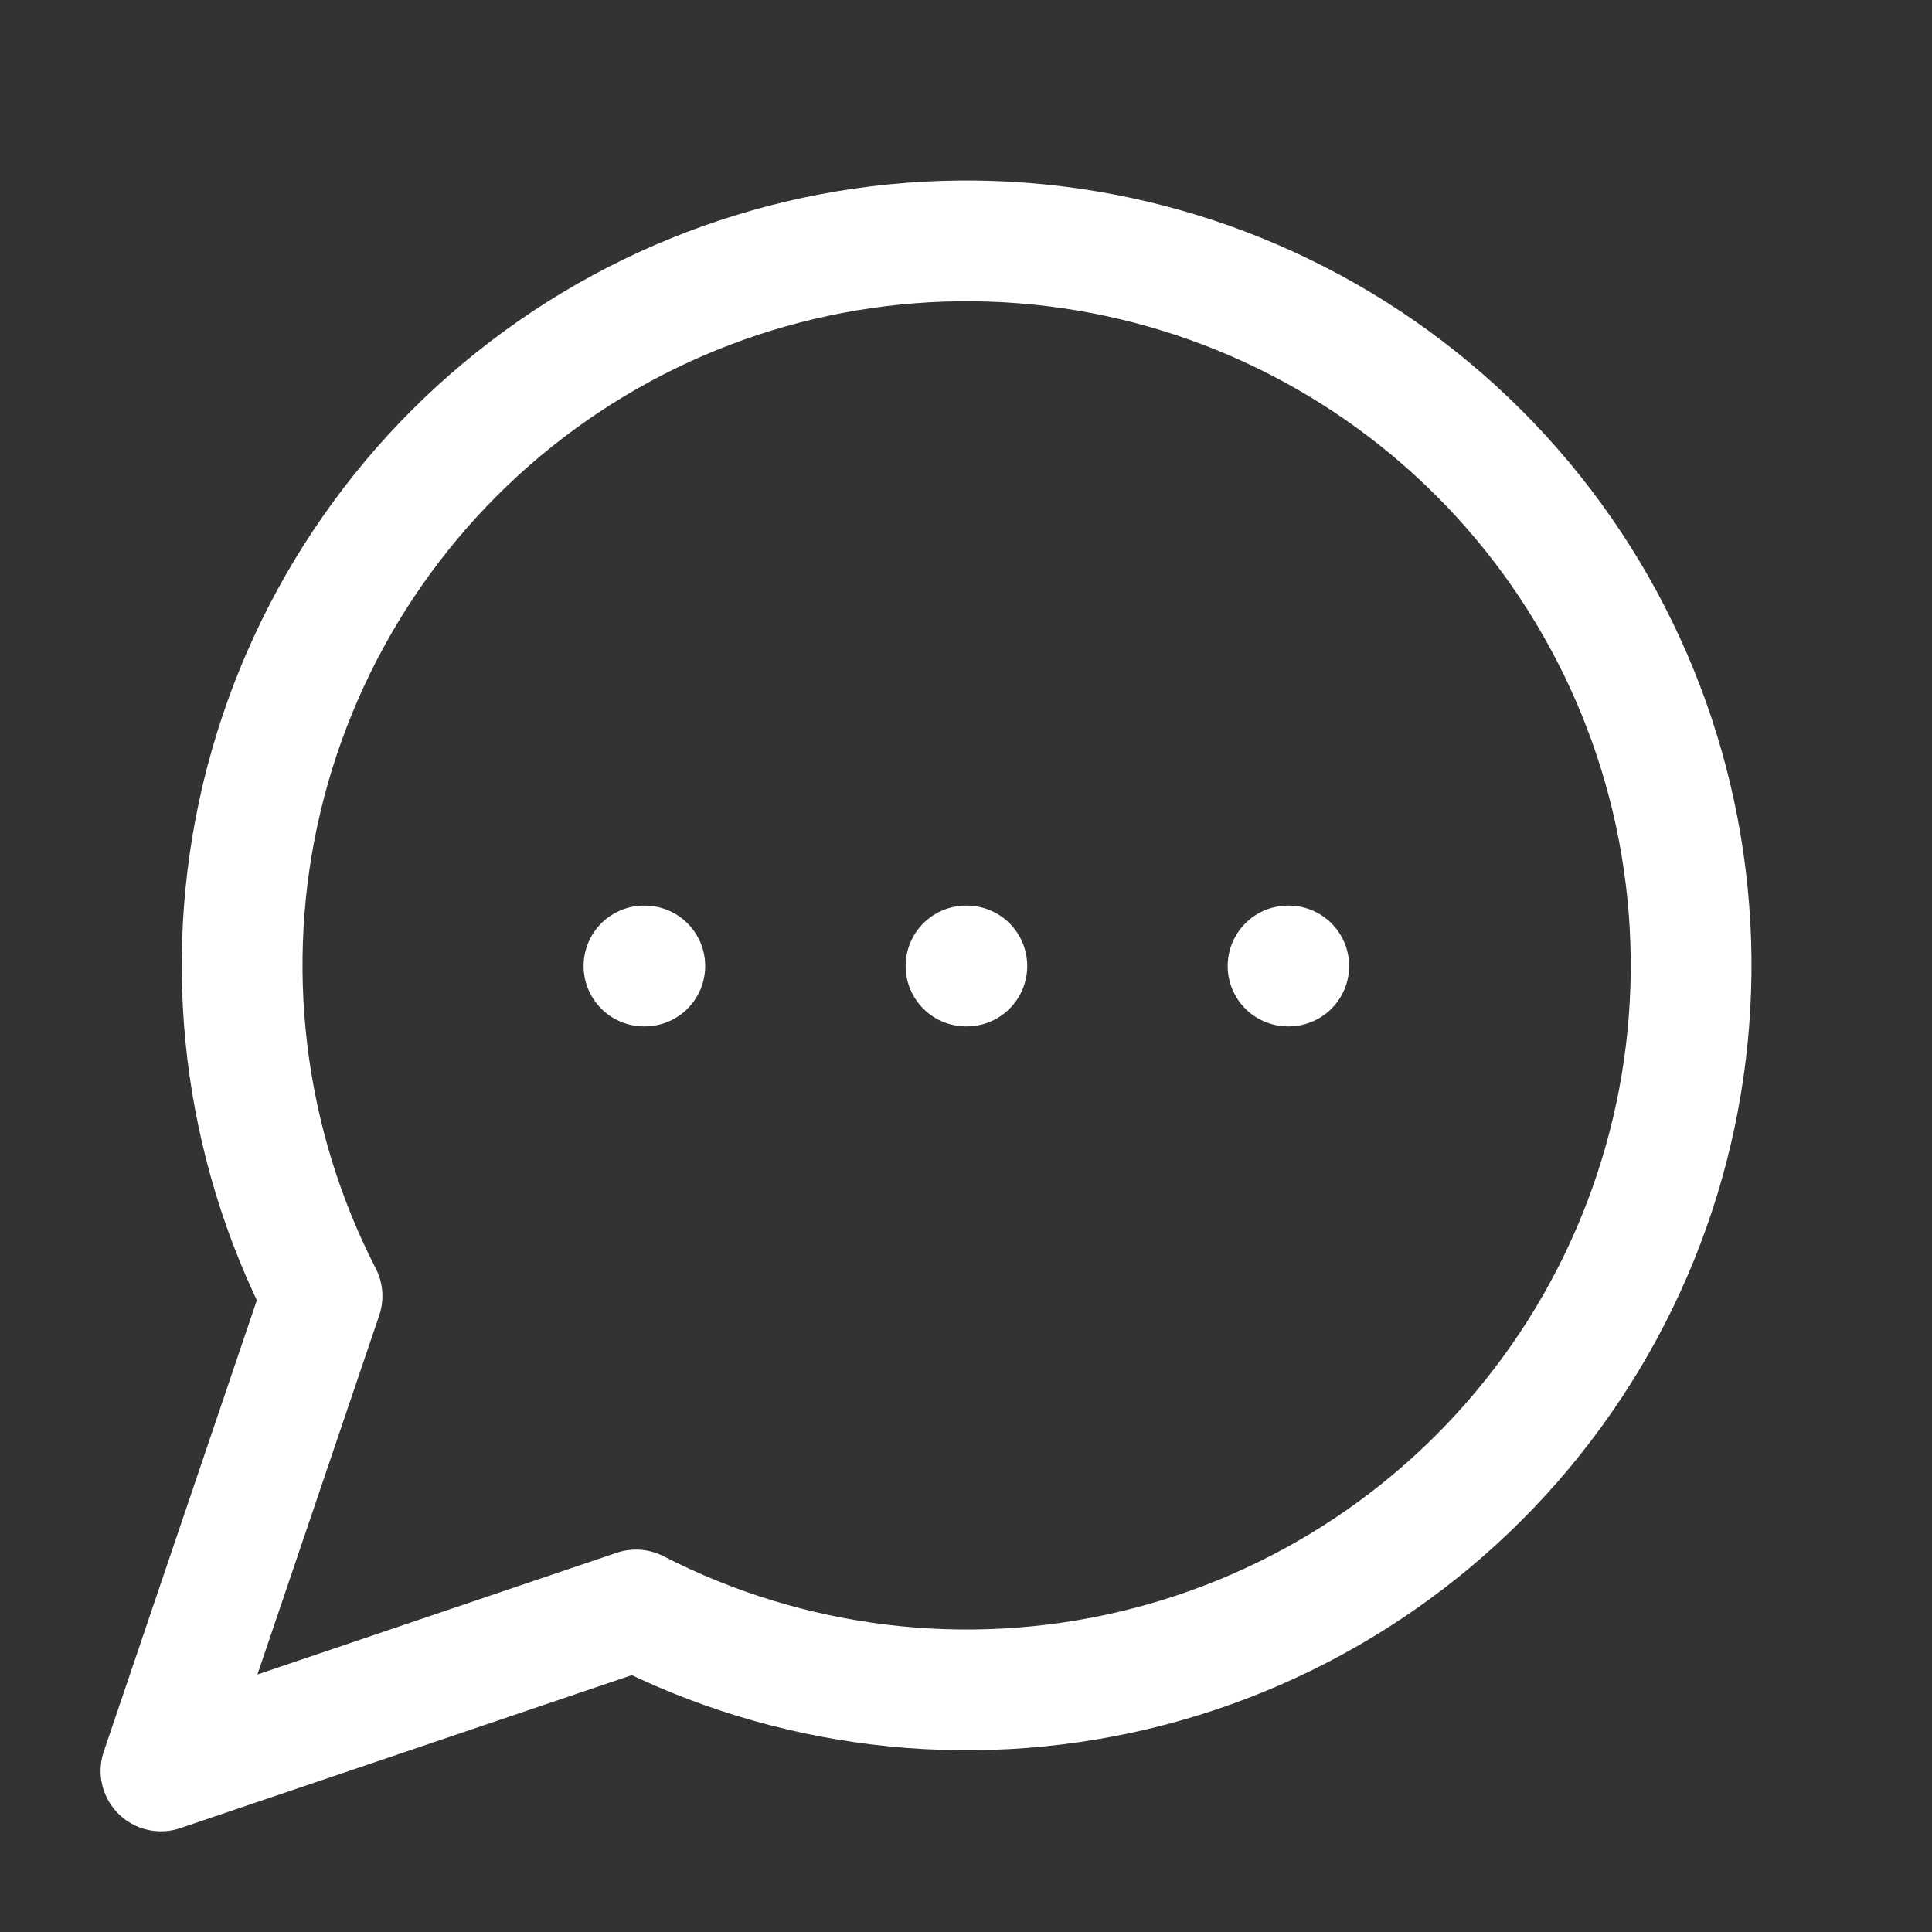 <svg width="16" height="16" viewBox="0 0 16 16" fill="none" xmlns="http://www.w3.org/2000/svg">
<rect x="0" y="0" width="16" height="16" fill="#333333" stroke="none"/>
<path d="M5.333 8H5.34M8 8H8.007M10.667 8H10.673M5.267 13.333C6.539 13.986 8.003 14.163 9.394 13.832C10.785 13.501 12.012 12.684 12.854 11.528C13.697 10.372 14.098 8.954 13.987 7.528C13.876 6.102 13.259 4.763 12.248 3.752C11.237 2.741 9.898 2.124 8.472 2.013C7.046 1.902 5.628 2.303 4.472 3.145C3.316 3.987 2.499 5.215 2.168 6.606C1.837 7.997 2.014 9.461 2.667 10.733L1.333 14.666L5.267 13.333Z" stroke="white" stroke-linecap="round" stroke-linejoin="round"/>
</svg>
